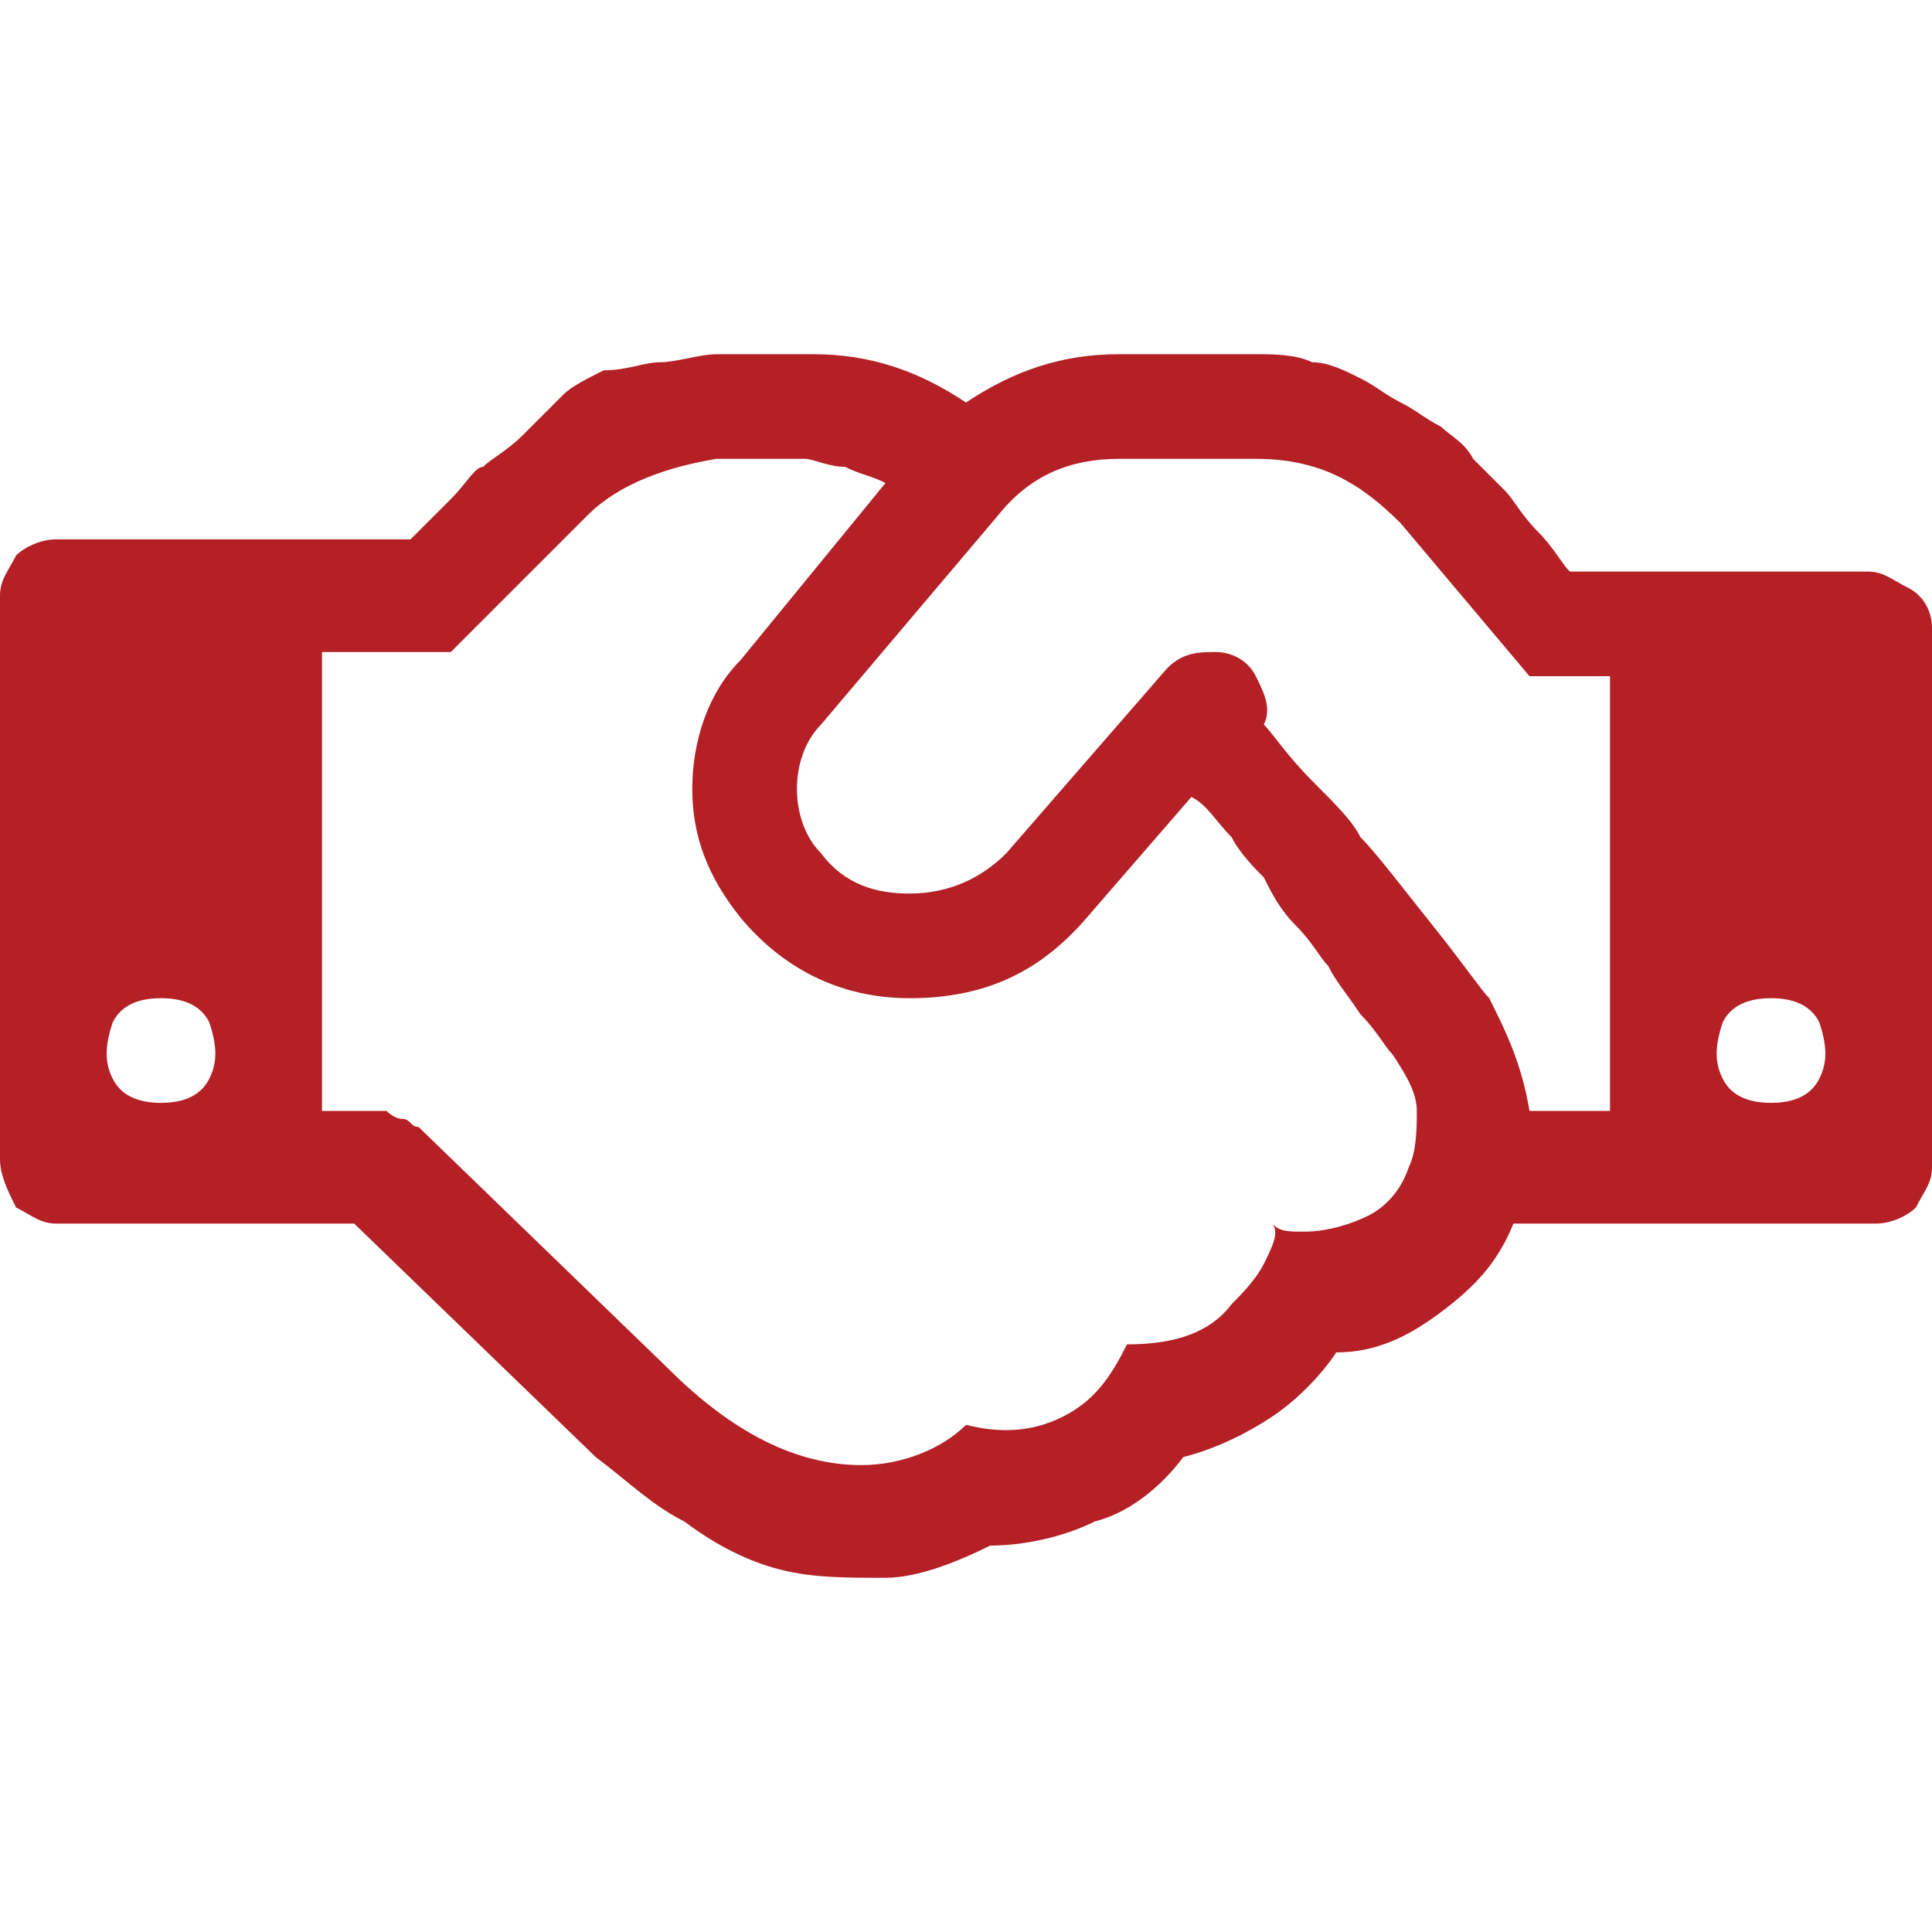 <?xml version="1.0" encoding="utf-8"?>
<!-- Generator: Adobe Illustrator 23.0.1, SVG Export Plug-In . SVG Version: 6.00 Build 0)  -->
<svg version="1.1" id="Layer_1" xmlns="http://www.w3.org/2000/svg" xmlns:xlink="http://www.w3.org/1999/xlink" x="0px" y="0px"
	 viewBox="0 0 24 24" style="enable-background:new 0 0 24 24;" xml:space="preserve">
<style type="text/css">
	.st0{fill:#B42025;}
</style>
<g>
	<path class="st0" d="M24,7.8v6.7c0,0.2-0.1,0.3-0.2,0.5c-0.1,0.1-0.3,0.2-0.5,0.2h-4.5c-0.2,0.5-0.5,0.8-0.9,1.1
		c-0.4,0.3-0.8,0.5-1.3,0.5c-0.2,0.3-0.5,0.6-0.8,0.8c-0.3,0.2-0.7,0.4-1.1,0.5c-0.3,0.4-0.7,0.7-1.1,0.8c-0.4,0.2-0.9,0.3-1.3,0.3
		c-0.4,0.2-0.9,0.4-1.3,0.4c-0.5,0-0.9,0-1.3-0.1c-0.4-0.1-0.8-0.3-1.2-0.6c-0.4-0.2-0.7-0.5-1.1-0.8l-3-2.9H0.7
		c-0.2,0-0.3-0.1-0.5-0.2C0.1,14.8,0,14.6,0,14.4v-7c0-0.2,0.1-0.3,0.2-0.5c0.1-0.1,0.3-0.2,0.5-0.2h4.4c0.1-0.1,0.3-0.3,0.5-0.5
		C5.8,6,5.9,5.8,6,5.8c0.1-0.1,0.3-0.2,0.5-0.4C6.7,5.2,6.9,5,7,4.9c0.1-0.1,0.3-0.2,0.5-0.3C7.8,4.6,8,4.5,8.2,4.5
		c0.2,0,0.5-0.1,0.7-0.1h1.2c0.7,0,1.3,0.2,1.9,0.6c0.6-0.4,1.2-0.6,1.9-0.6h1.7c0.2,0,0.5,0,0.7,0.1c0.2,0,0.4,0.1,0.6,0.2
		c0.2,0.1,0.3,0.2,0.5,0.3c0.2,0.1,0.3,0.2,0.5,0.3c0.1,0.1,0.3,0.2,0.4,0.4c0.2,0.2,0.3,0.3,0.4,0.4c0.1,0.1,0.2,0.3,0.4,0.5
		c0.2,0.2,0.3,0.4,0.4,0.5h3.7c0.2,0,0.3,0.1,0.5,0.2C23.9,7.4,24,7.6,24,7.8z M1.4,13.4c0.1,0.2,0.3,0.3,0.6,0.3
		c0.3,0,0.5-0.1,0.6-0.3c0.1-0.2,0.1-0.4,0-0.7c-0.1-0.2-0.3-0.3-0.6-0.3c-0.3,0-0.5,0.1-0.6,0.3C1.3,13,1.3,13.2,1.4,13.4z
		 M17.3,13.1c-0.1-0.1-0.2-0.3-0.4-0.5c-0.2-0.3-0.3-0.4-0.4-0.6c-0.1-0.1-0.2-0.3-0.4-0.5c-0.2-0.2-0.3-0.4-0.4-0.6
		c-0.1-0.1-0.3-0.3-0.4-0.5c-0.2-0.2-0.3-0.4-0.5-0.5l-1.3,1.5c-0.6,0.7-1.3,1-2.2,1c-0.9,0-1.6-0.4-2.1-1c-0.4-0.5-0.6-1-0.6-1.6
		c0-0.6,0.2-1.2,0.6-1.6L11,6c-0.2-0.1-0.3-0.1-0.5-0.2c-0.2,0-0.4-0.1-0.5-0.1c-0.1,0-0.3,0-0.6,0c-0.3,0-0.4,0-0.5,0
		C8.3,5.8,7.7,6,7.3,6.4L5.6,8.1H4v5.7c0,0,0.1,0,0.2,0s0.2,0,0.2,0c0,0,0.1,0,0.2,0c0.1,0,0.2,0,0.2,0c0,0,0.1,0.1,0.2,0.1
		c0.1,0,0.1,0.1,0.2,0.1l3.1,3c0.8,0.8,1.6,1.2,2.4,1.2c0.5,0,1-0.2,1.3-0.5c0.4,0.1,0.8,0.1,1.2-0.1c0.4-0.2,0.6-0.5,0.8-0.9
		c0.5,0,1-0.1,1.3-0.5c0.1-0.1,0.3-0.3,0.4-0.5c0.1-0.2,0.2-0.4,0.1-0.5c0.1,0.1,0.2,0.1,0.4,0.1c0.3,0,0.6-0.1,0.8-0.2
		c0.2-0.1,0.4-0.3,0.5-0.6c0.1-0.2,0.1-0.5,0.1-0.7C17.6,13.6,17.5,13.4,17.3,13.1z M19,13.8h1V8.4h-1l-1.6-1.9
		c-0.5-0.5-1-0.8-1.8-0.8h-1.7c-0.6,0-1.1,0.2-1.5,0.7L10.2,9C10,9.2,9.9,9.5,9.9,9.8c0,0.3,0.1,0.6,0.3,0.8
		c0.3,0.4,0.7,0.5,1.1,0.5c0.5,0,0.9-0.2,1.2-0.5l2-2.3c0.2-0.2,0.4-0.2,0.6-0.2c0.2,0,0.4,0.1,0.5,0.3c0.1,0.2,0.2,0.4,0.1,0.6
		c0.1,0.1,0.3,0.4,0.6,0.7c0.3,0.3,0.5,0.5,0.6,0.7c0.2,0.2,0.5,0.6,0.9,1.1c0.4,0.5,0.6,0.8,0.7,0.9C18.7,12.8,18.9,13.2,19,13.8z
		 M21.4,13.4c0.1,0.2,0.3,0.3,0.6,0.3c0.3,0,0.5-0.1,0.6-0.3c0.1-0.2,0.1-0.4,0-0.7c-0.1-0.2-0.3-0.3-0.6-0.3
		c-0.3,0-0.5,0.1-0.6,0.3C21.3,13,21.3,13.2,21.4,13.4z"/>
</g>
</svg>
